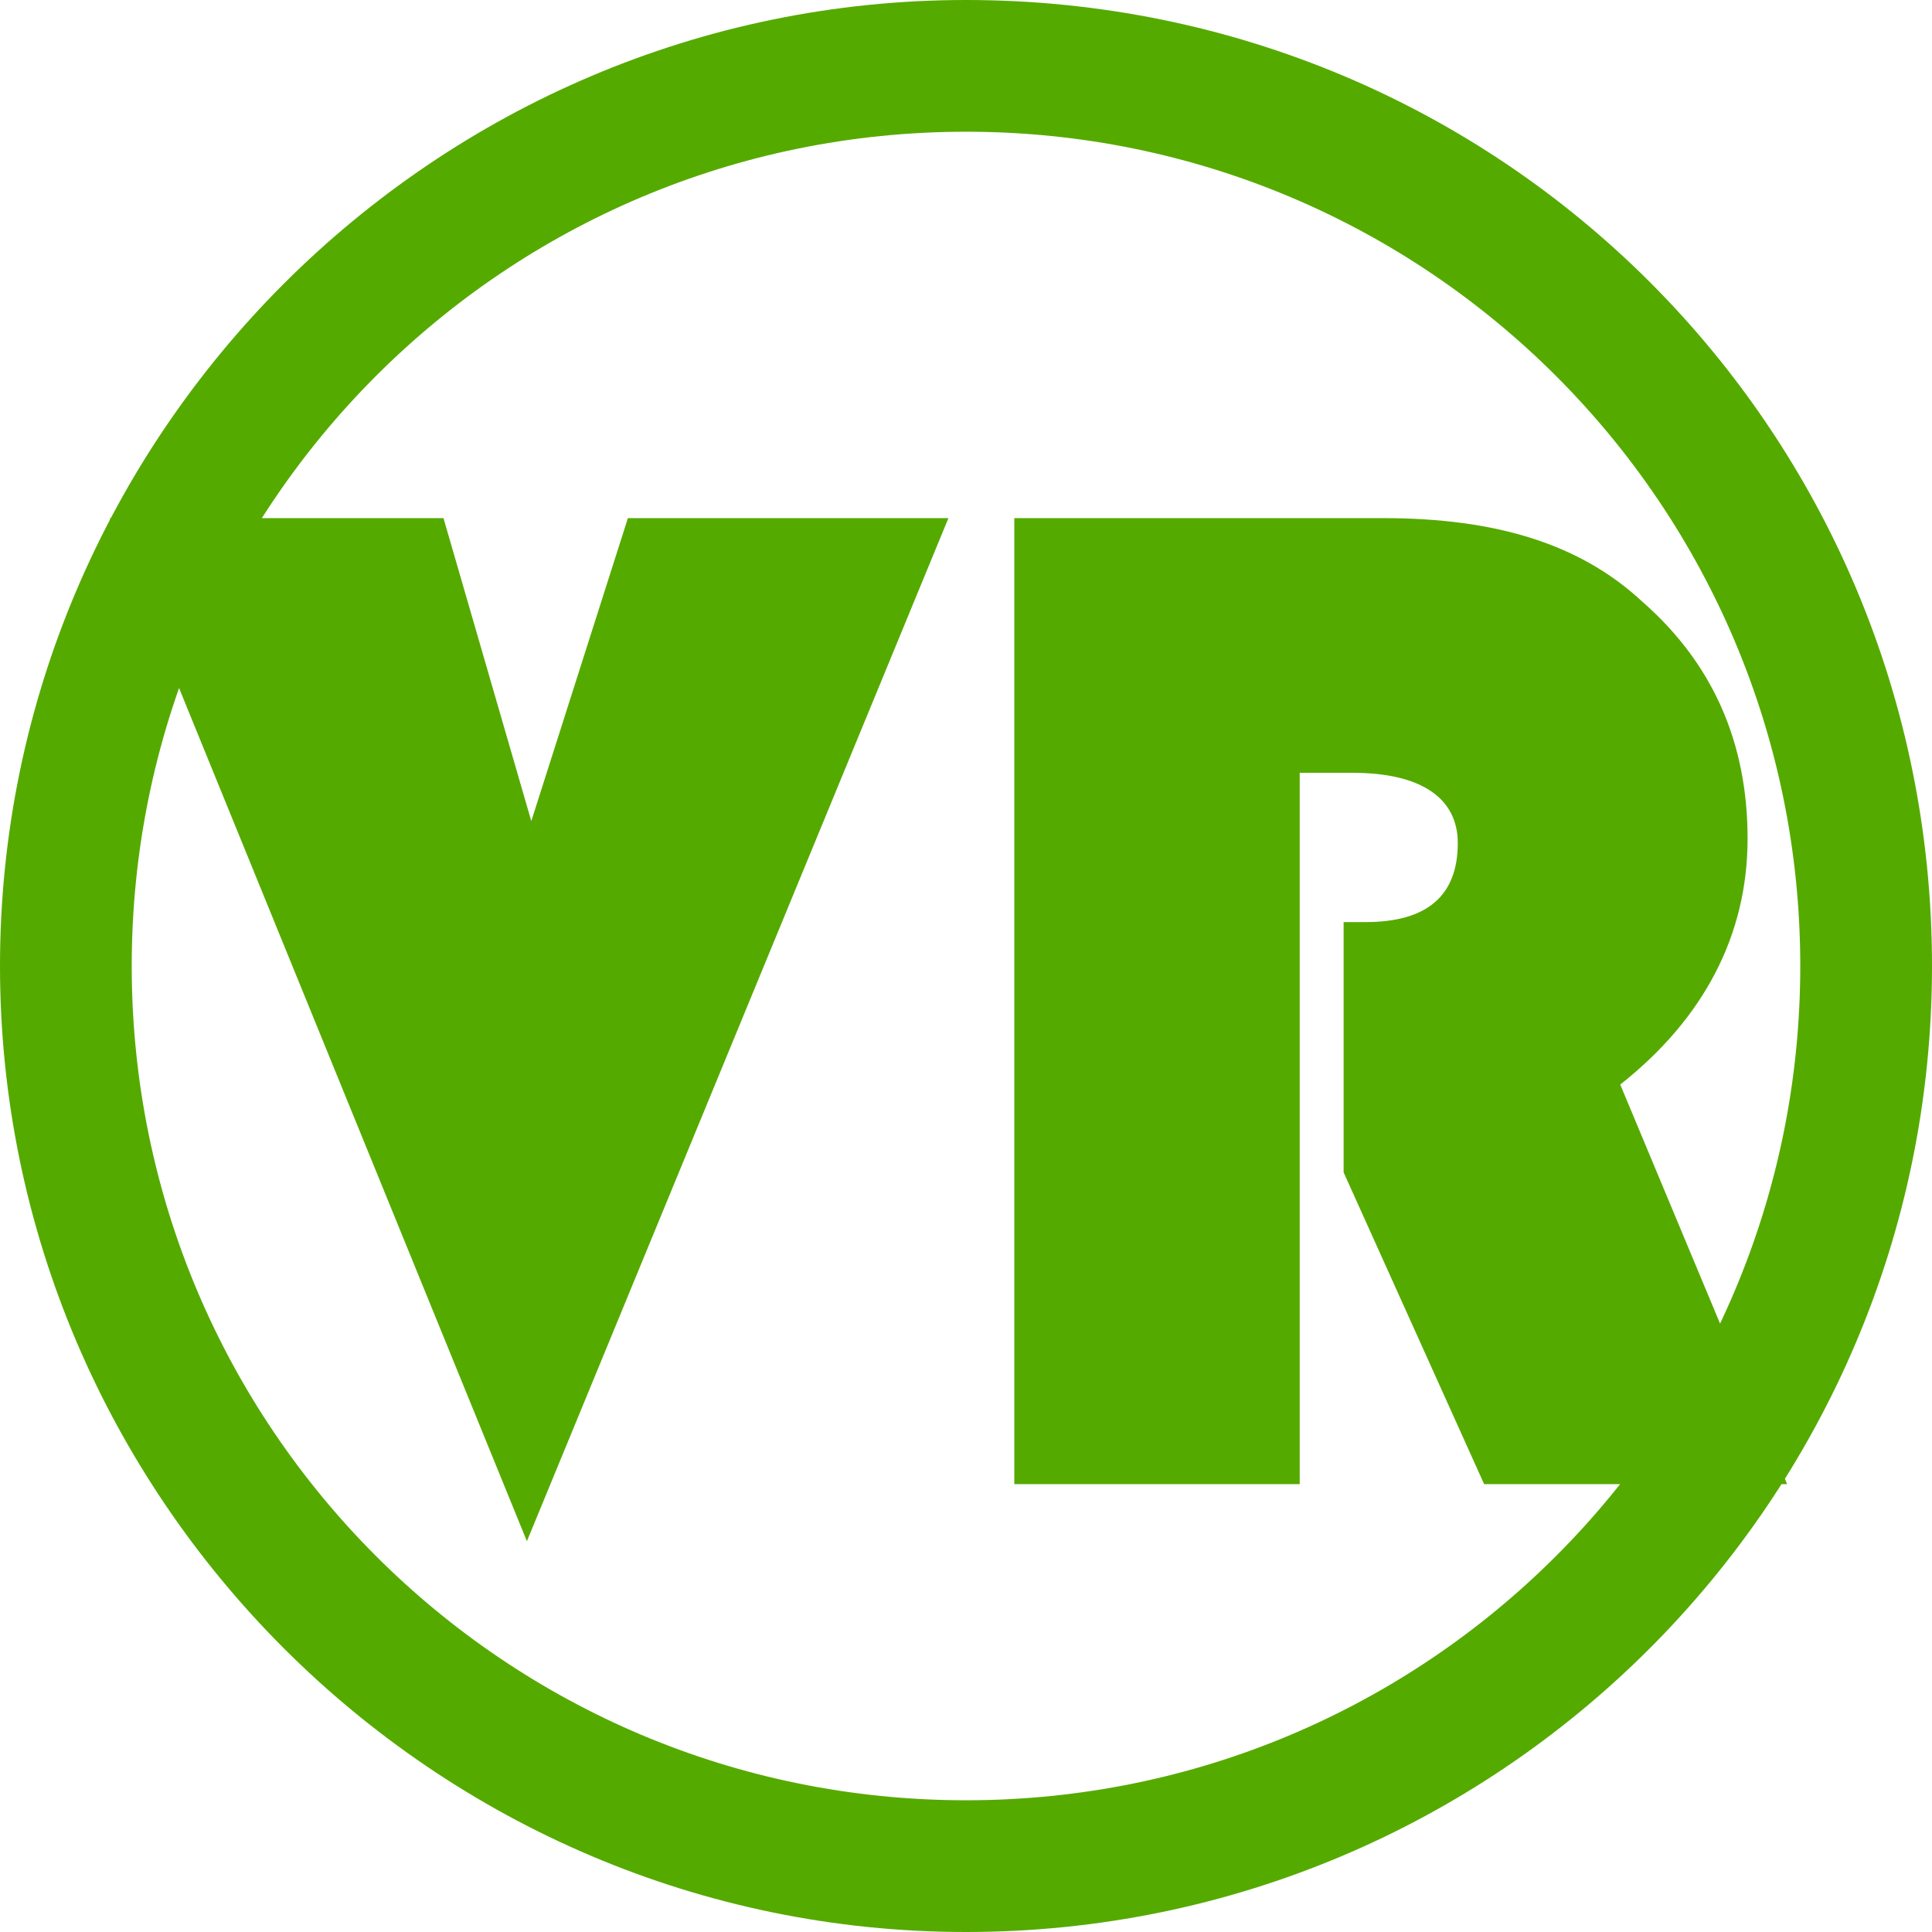 <?xml version="1.0" encoding="utf-8"?>
<!-- Generator: Adobe Illustrator 28.2.0, SVG Export Plug-In . SVG Version: 6.00 Build 0)  -->
<svg version="1.1" id="a" xmlns="http://www.w3.org/2000/svg" xmlns:xlink="http://www.w3.org/1999/xlink" x="0px" y="0px"
	 viewBox="0 0 44 44" style="enable-background:new 0 0 44 44;" xml:space="preserve">
<style type="text/css">
	.st0{fill:#55AA00;}
	.st1{enable-background:new    ;}
</style>
<path class="st0" d="M22,3c10.5,0,19,8.5,19,19s-8.5,19-19,19S3,32.5,3,22S11.5,3,22,3 M22,0C9.9,0,0,9.9,0,22s9.9,22,22,22
	s22-9.8,22-22S34.2,0,22,0L22,0z"/>
<g class="st1">
	<path class="st0" d="M21.6,11.8L12,35.1L2.5,11.8h7.6l2,6.9l2.2-6.9H21.6z"/>
	<path class="st0" d="M29.6,17.7v16.1h-6.5v-22h8.4c2.6,0,4.5,0.6,5.9,1.9c1.6,1.4,2.4,3.2,2.4,5.4c0,2.2-1,4.1-2.9,5.6l3.8,9.1
		h-6.9l-3.2-7.1v-5.7h0.5c1.4,0,2.1-0.6,2.1-1.8c0-1-0.8-1.6-2.4-1.6H29.6z"/>
</g>
</svg>

